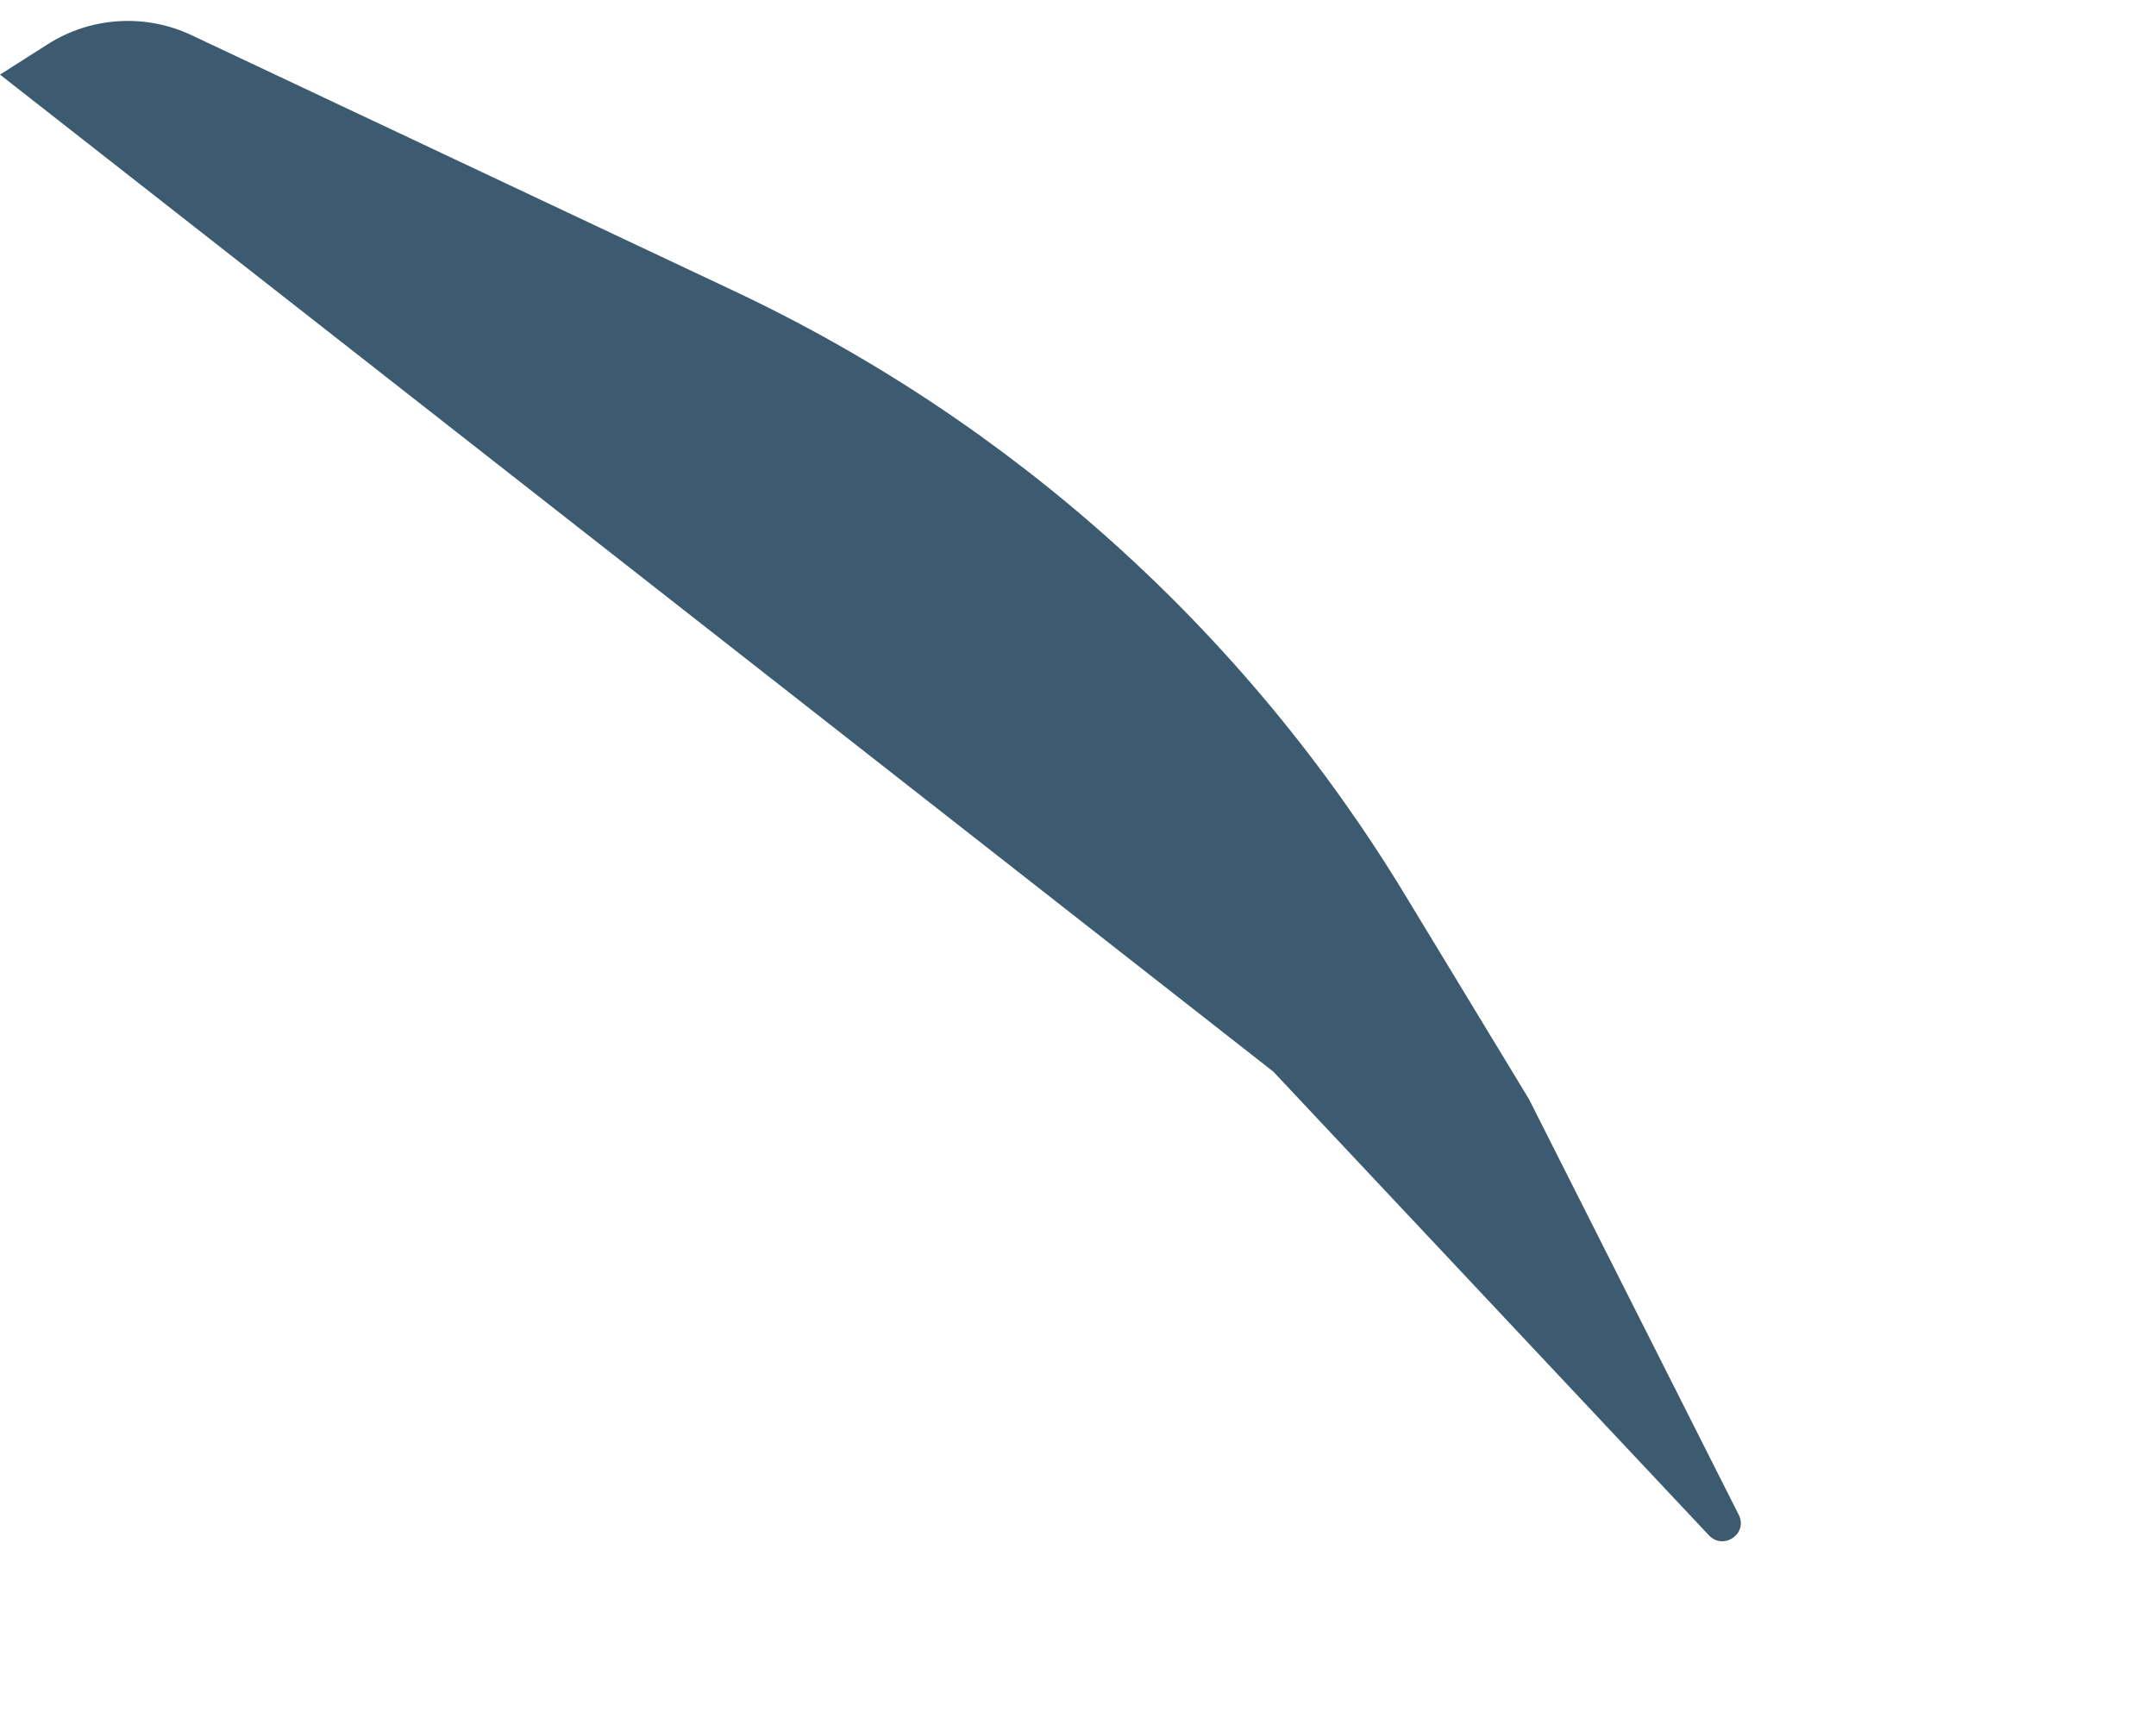 <?xml version="1.0" encoding="utf-8"?>
<svg xmlns="http://www.w3.org/2000/svg" fill="none" height="100%" overflow="visible" preserveAspectRatio="none" style="display: block;" viewBox="0 0 5 4" width="100%">
<path d="M1.705 0.676L0.443 0.081C0.336 0.031 0.21 0.039 0.11 0.103L0 0.173L2.953 2.485L3.963 3.56C3.997 3.596 4.055 3.556 4.032 3.512L3.546 2.549L3.259 2.076C2.89 1.467 2.349 0.98 1.705 0.676Z" fill="#3C5B71" id="Vector 6003"/>
</svg>